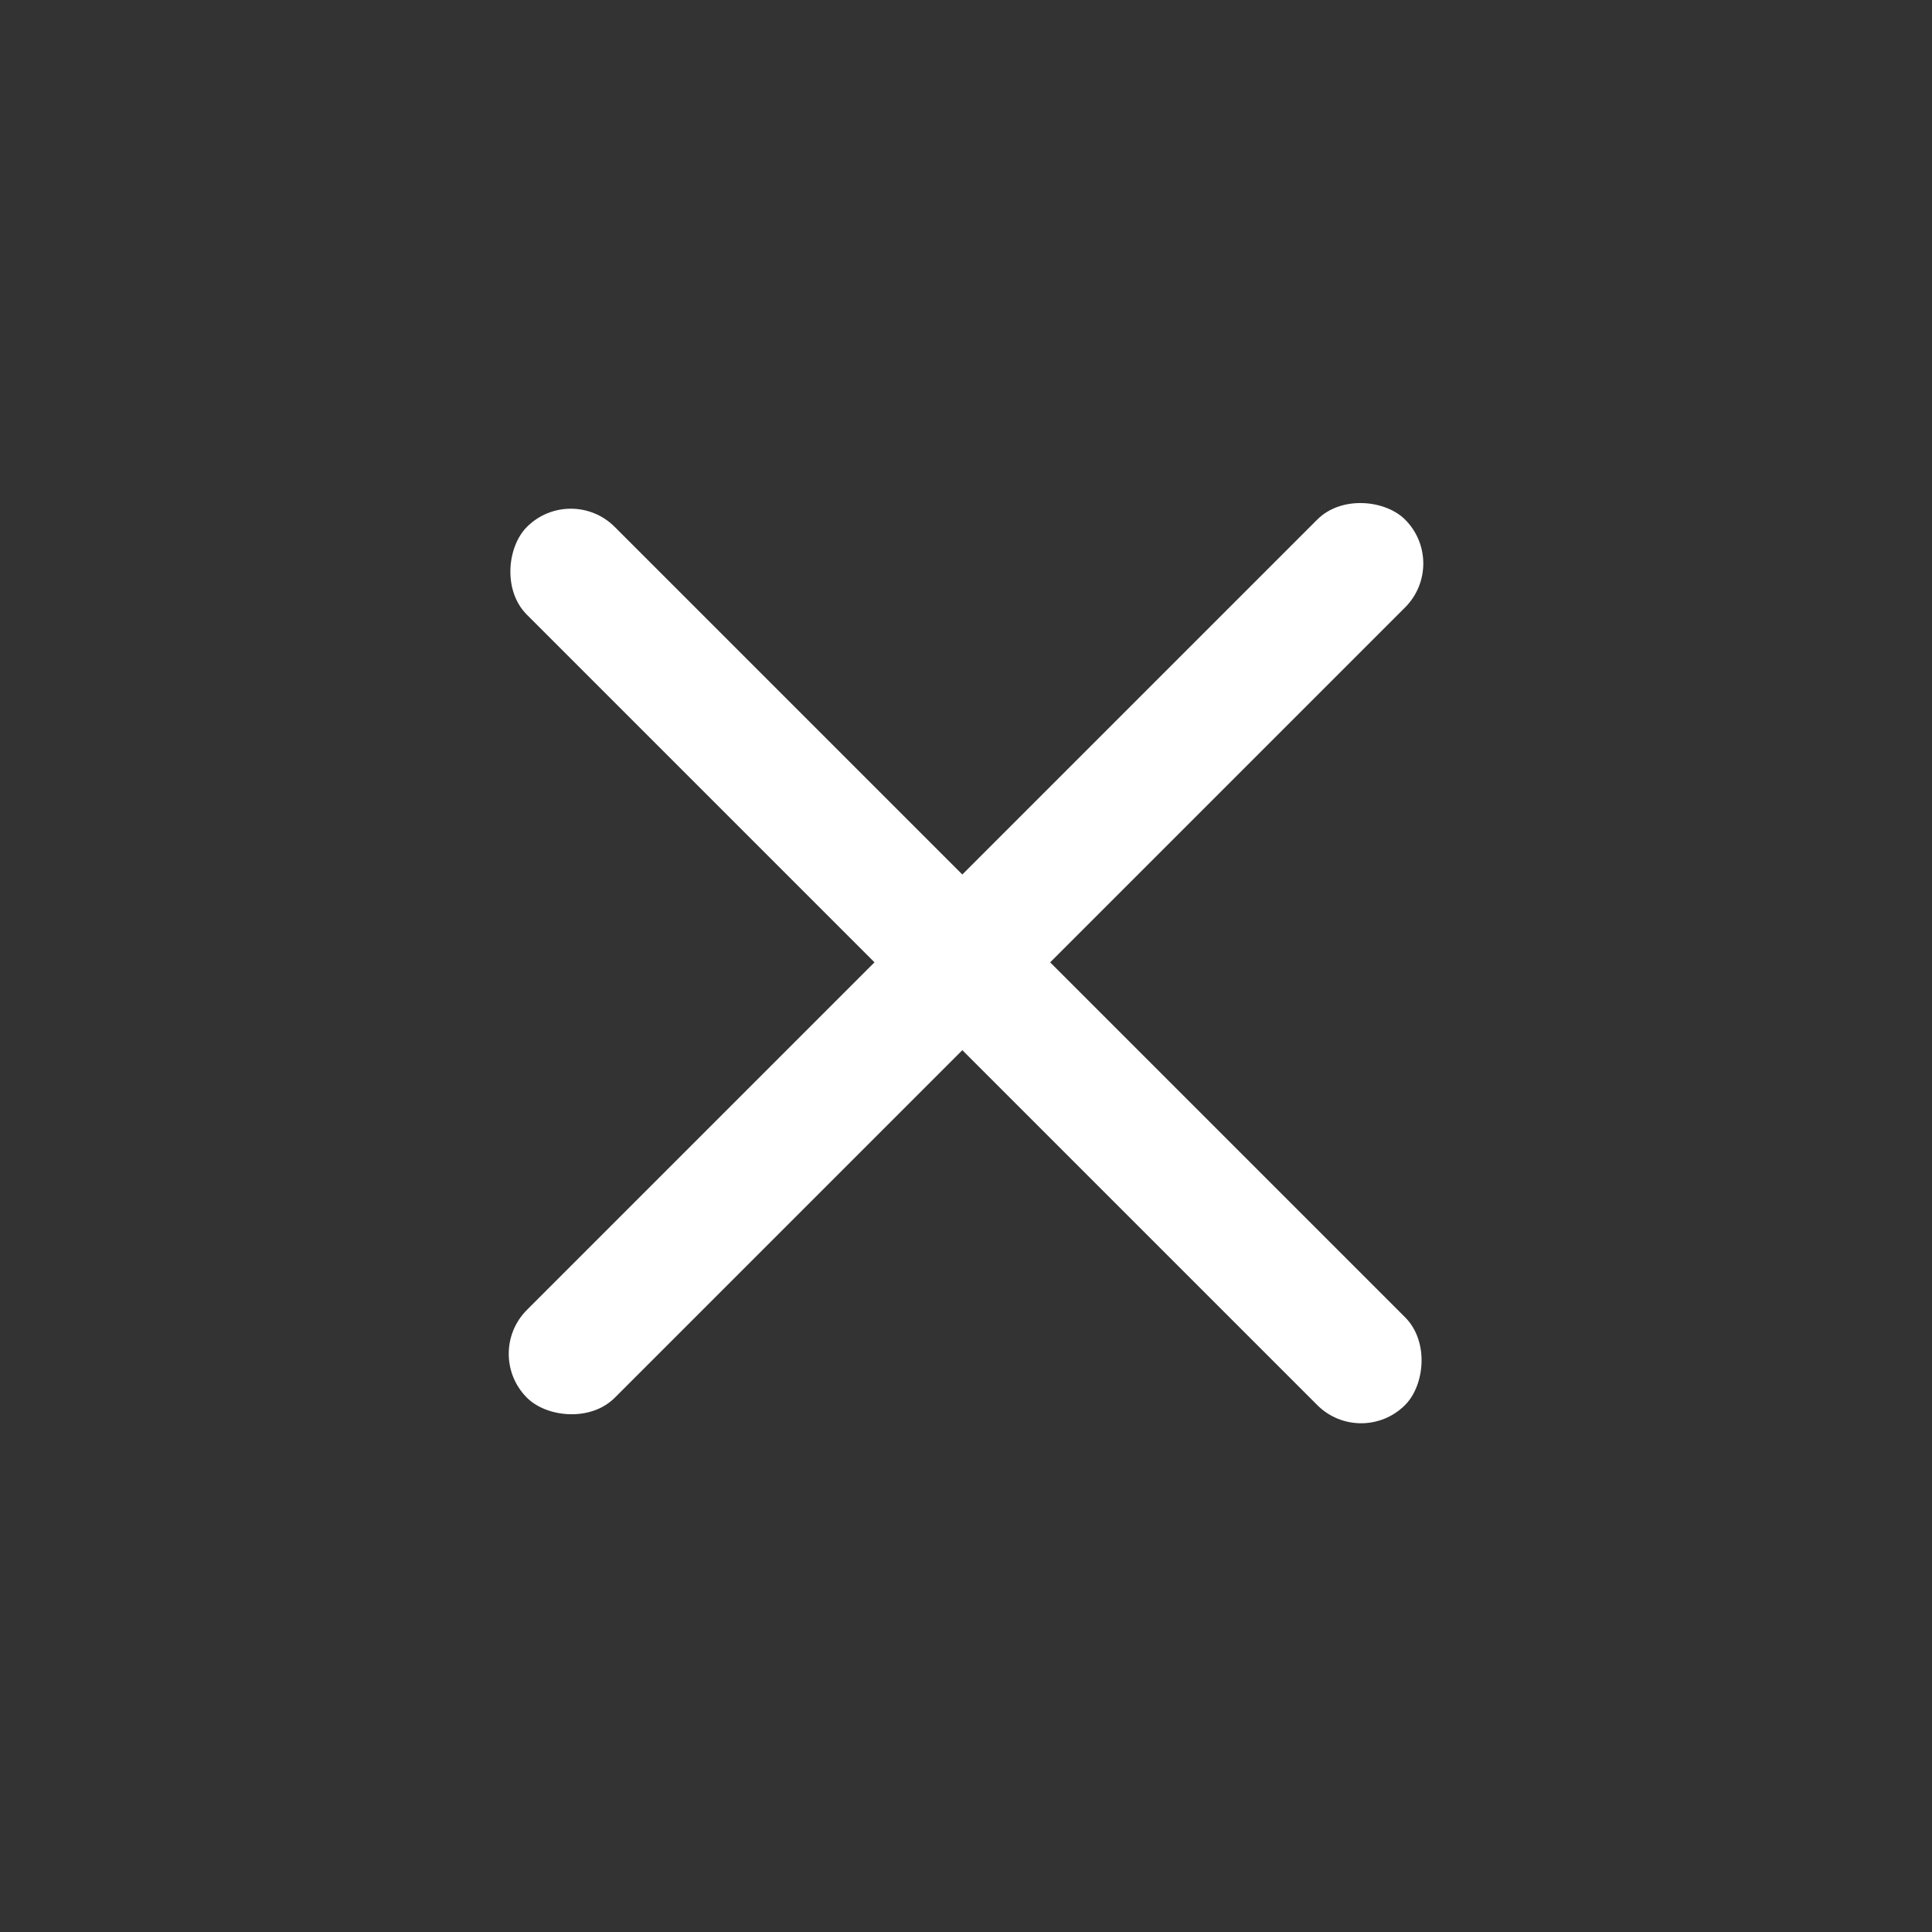 <svg width="24" height="24" viewBox="0 0 24 24" fill="none" xmlns="http://www.w3.org/2000/svg">
<rect x="0" y="0" width="24" height="24" fill="#333333" stroke="none"/>
<rect x="7.091" y="6" width="15.427" height="1.543" rx="0.771" transform="rotate(45 7.091 6)" fill="white"/>
<rect x="18" y="7" width="15.427" height="1.543" rx="0.771" transform="rotate(135 18 7)" fill="white"/>
</svg>

